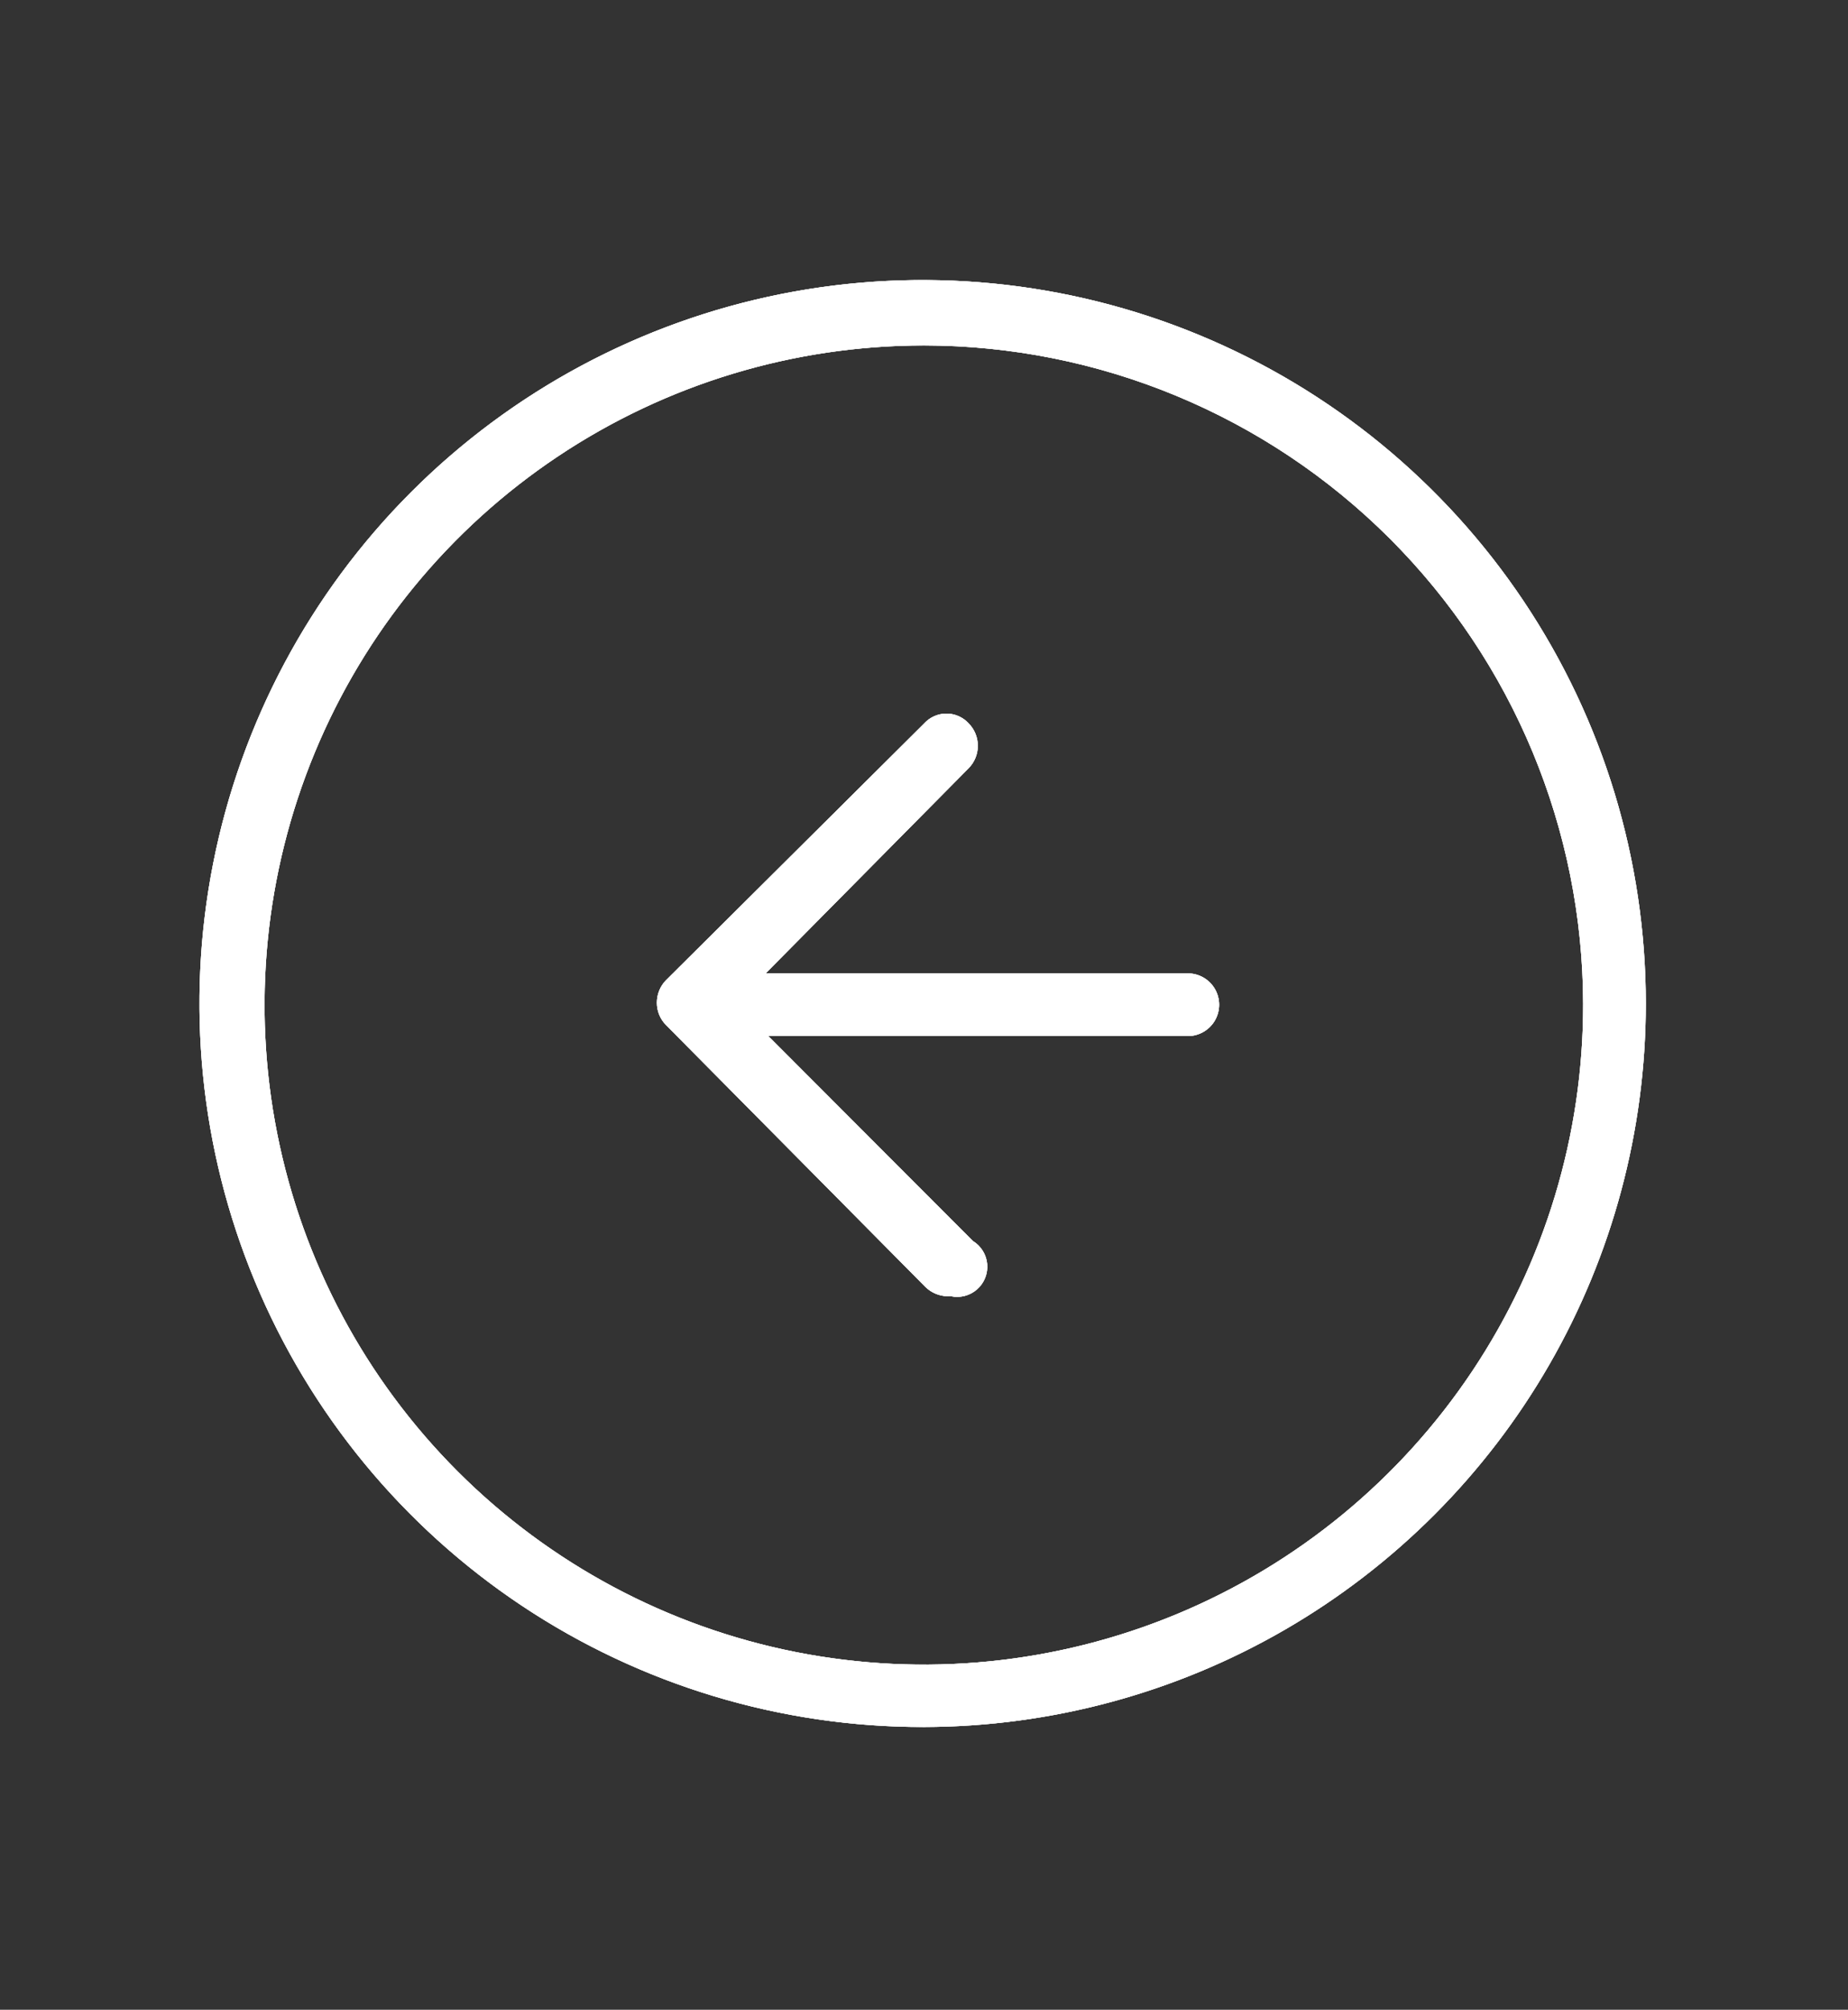 <svg xmlns="http://www.w3.org/2000/svg" xmlns:xlink="http://www.w3.org/1999/xlink" viewBox="0 0 61.33 66.67">
  <rect x="0" y="0" width="61.33" height="66.67" fill="#333333" stroke="none"/>
  <defs>
    <clipPath id="clip-path">
      <path d="M30.67,11.46A21.88,21.88,0,1,0,52.54,33.31,21.89,21.89,0,0,0,30.67,11.46Zm0,45.83a24,24,0,1,1,23.95-24A24,24,0,0,1,30.67,57.29Z" style="fill: #fff"/>
    </clipPath>
    <clipPath id="clip-path-2">
      <rect x="-383.33" y="-357.69" width="842" height="595" style="fill: #fff"/>
    </clipPath>
    <clipPath id="clip-path-3">
      <path d="M31.44,43a1.08,1.08,0,0,1-.73-.31L22.1,34a1.05,1.05,0,0,1-.3-.74,1.07,1.07,0,0,1,.3-.74L30.67,24a1,1,0,0,1,1.48,0,1.06,1.06,0,0,1,0,1.48l-7.73,7.81,7.87,7.88A1,1,0,0,1,31.56,43Z" style="fill: #fff"/>
    </clipPath>
    <clipPath id="clip-path-5">
      <path d="M39.4,34.37H22.94a1,1,0,0,1,0-2.08H39.42a1,1,0,0,1,0,2.08Z" style="fill: #fff"/>
    </clipPath>
  </defs>
  <title>Human Body Interactive Assets</title>
  <g id="Layer_6" data-name="Layer 6">
    <g>
      <g>
        <path d="M30.67,11.46A21.88,21.88,0,1,0,52.54,33.31,21.89,21.89,0,0,0,30.67,11.46Zm0,45.83a24,24,0,1,1,23.95-24A24,24,0,0,1,30.67,57.29Z" style="fill: #fff"/>
        <g style="clip-path: url(#clip-path)">
          <g>
            <rect x="-383.33" y="-357.69" width="842" height="595" style="fill: #fff"/>
            <g style="clip-path: url(#clip-path-2)">
              <rect x="1.71" y="4.38" width="57.92" height="57.92" style="fill: #fff"/>
            </g>
          </g>
        </g>
      </g>
      <g>
        <path d="M31.44,43a1.08,1.08,0,0,1-.73-.31L22.1,34a1.05,1.05,0,0,1-.3-.74,1.07,1.07,0,0,1,.3-.74L30.67,24a1,1,0,0,1,1.48,0,1.06,1.06,0,0,1,0,1.48l-7.73,7.81,7.87,7.88A1,1,0,0,1,31.56,43Z" style="fill: #fff"/>
        <g style="clip-path: url(#clip-path-3)">
          <g>
            <rect x="-383.33" y="-357.69" width="842" height="595" style="fill: #fff"/>
            <g style="clip-path: url(#clip-path-2)">
              <rect x="16.8" y="18.71" width="20.79" height="29.24" style="fill: #fff"/>
            </g>
          </g>
        </g>
      </g>
      <g>
        <path d="M39.4,34.37H22.94a1,1,0,0,1,0-2.08H39.42a1,1,0,0,1,0,2.08Z" style="fill: #fff"/>
        <g style="clip-path: url(#clip-path-5)">
          <g>
            <rect x="-383.33" y="-357.69" width="842" height="595" style="fill: #fff"/>
            <g style="clip-path: url(#clip-path-2)">
              <rect x="16.9" y="27.29" width="28.56" height="12.08" style="fill: #fff"/>
            </g>
          </g>
        </g>
      </g>
    </g>
  </g>
</svg>
